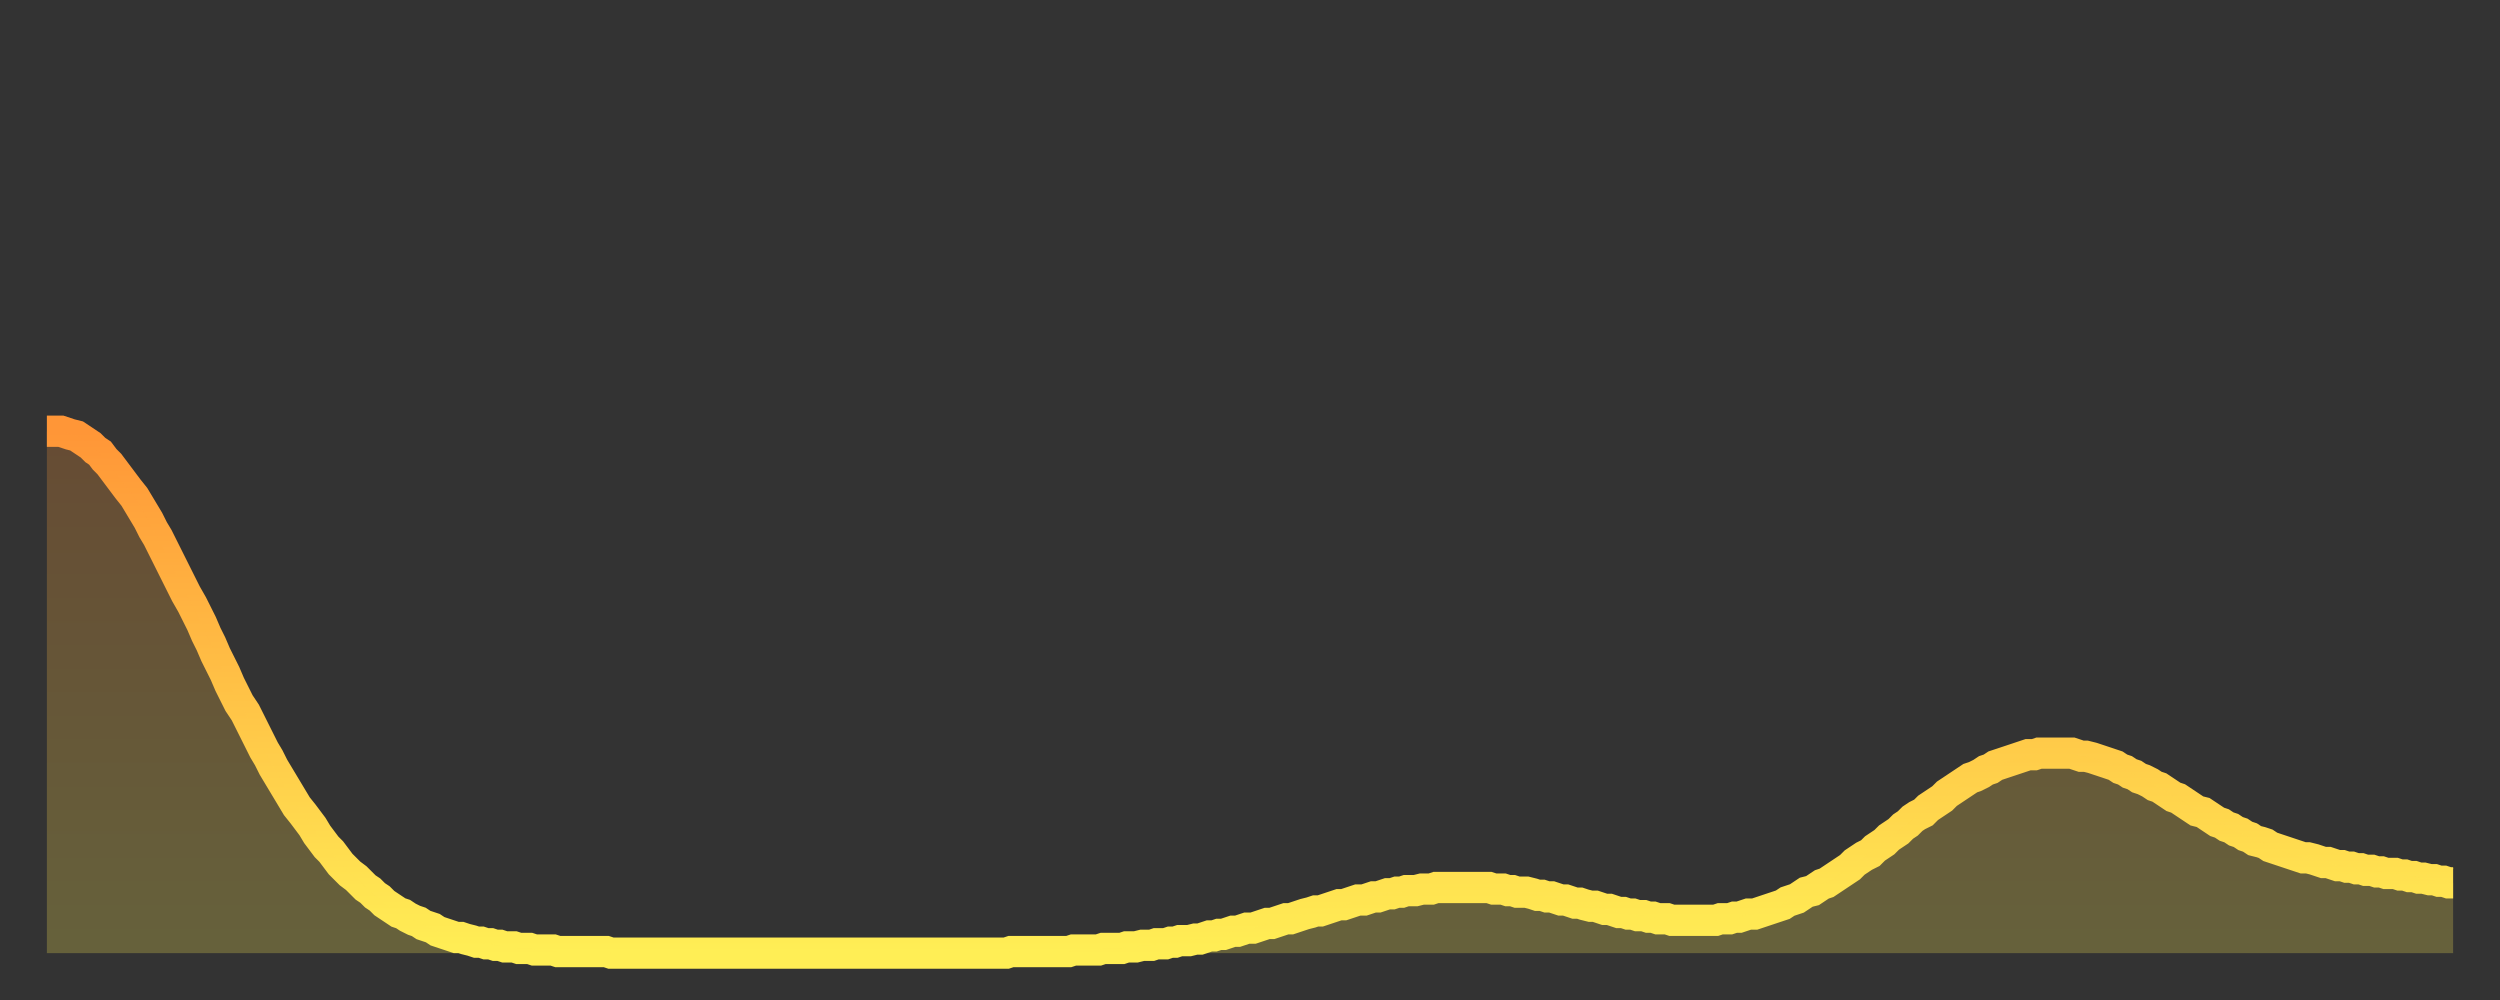 <?xml version="1.0" encoding="utf-8" ?>
<svg baseProfile="full" height="64" version="1.1" width="160" xmlns="http://www.w3.org/2000/svg" xmlns:ev="http://www.w3.org/2001/xml-events" xmlns:xlink="http://www.w3.org/1999/xlink"><rect width="100%" height="100%" fill="#333333" stroke="none"/><defs><linearGradient id="id16648" x1="0" x2="0" y1="0" y2="1"><stop offset="0%" stop-color="#ff9637" /><stop offset="50%" stop-color="#ffc246" /><stop offset="100%" stop-color="#ffee55" /></linearGradient></defs><g transform="translate(3,3)"><g><path d="M 0.0 24.6 0.3 24.6 0.6 24.6 0.9 24.6 1.2 24.7 1.5 24.8 1.9 24.9 2.2 25.1 2.5 25.3 2.8 25.5 3.1 25.8 3.4 26.0 3.7 26.4 4.0 26.7 4.3 27.1 4.6 27.5 4.9 27.9 5.2 28.3 5.6 28.8 5.9 29.3 6.2 29.8 6.5 30.3 6.8 30.9 7.1 31.4 7.4 32.0 7.7 32.6 8.0 33.2 8.3 33.8 8.6 34.4 8.9 35.0 9.3 35.7 9.6 36.3 9.9 36.9 10.2 37.6 10.5 38.2 10.8 38.9 11.1 39.5 11.4 40.1 11.7 40.8 12.0 41.4 12.3 42.0 12.7 42.6 13.0 43.2 13.3 43.8 13.6 44.4 13.9 45.0 14.2 45.5 14.5 46.1 14.8 46.6 15.1 47.1 15.4 47.6 15.7 48.1 16.0 48.6 16.4 49.1 16.7 49.5 17.0 49.9 17.3 50.4 17.6 50.8 17.9 51.2 18.2 51.5 18.5 51.9 18.8 52.3 19.1 52.6 19.4 52.9 19.8 53.2 20.1 53.5 20.4 53.8 20.7 54.0 21.0 54.3 21.3 54.5 21.6 54.8 21.9 55.0 22.2 55.2 22.5 55.4 22.8 55.5 23.1 55.7 23.5 55.9 23.8 56.0 24.1 56.2 24.4 56.3 24.7 56.4 25.0 56.6 25.3 56.7 25.6 56.8 25.9 56.9 26.2 57.0 26.5 57.0 26.8 57.1 27.2 57.2 27.5 57.3 27.8 57.3 28.1 57.4 28.4 57.4 28.7 57.5 29.0 57.5 29.3 57.6 29.6 57.6 29.9 57.6 30.2 57.7 30.6 57.7 30.9 57.7 31.2 57.8 31.5 57.8 31.8 57.8 32.1 57.8 32.4 57.8 32.7 57.9 33.0 57.9 33.3 57.9 33.6 57.9 33.9 57.9 34.3 57.9 34.6 57.9 34.9 57.9 35.2 57.9 35.5 57.9 35.8 57.9 36.1 58.0 36.4 58.0 36.7 58.0 37.0 58.0 37.3 58.0 37.7 58.0 38.0 58.0 38.3 58.0 38.6 58.0 38.9 58.0 39.2 58.0 39.5 58.0 39.8 58.0 40.1 58.0 40.4 58.0 40.7 58.0 41.0 58.0 41.4 58.0 41.7 58.0 42.0 58.0 42.3 58.0 42.6 58.0 42.9 58.0 43.2 58.0 43.5 58.0 43.8 58.0 44.1 58.0 44.4 58.0 44.7 58.0 45.1 58.0 45.4 58.0 45.7 58.0 46.0 58.0 46.3 58.0 46.6 58.0 46.9 58.0 47.2 58.0 47.5 58.0 47.8 58.0 48.1 58.0 48.5 58.0 48.8 58.0 49.1 58.0 49.4 58.0 49.7 58.0 50.0 58.0 50.3 58.0 50.6 58.0 50.9 58.0 51.2 58.0 51.5 58.0 51.8 58.0 52.2 58.0 52.5 58.0 52.8 58.0 53.1 58.0 53.4 58.0 53.7 58.0 54.0 58.0 54.3 58.0 54.6 58.0 54.9 58.0 55.2 58.0 55.6 58.0 55.9 58.0 56.2 58.0 56.5 58.0 56.8 58.0 57.1 58.0 57.4 58.0 57.7 58.0 58.0 58.0 58.3 58.0 58.6 58.0 58.9 58.0 59.3 58.0 59.6 58.0 59.9 58.0 60.2 58.0 60.5 58.0 60.8 58.0 61.1 58.0 61.4 58.0 61.7 57.9 62.0 57.9 62.3 57.9 62.6 57.9 63.0 57.9 63.3 57.9 63.6 57.9 63.9 57.9 64.2 57.9 64.5 57.9 64.8 57.9 65.1 57.9 65.4 57.9 65.7 57.8 66.0 57.8 66.4 57.8 66.7 57.8 67.0 57.8 67.3 57.8 67.6 57.7 67.9 57.7 68.2 57.7 68.5 57.7 68.8 57.7 69.1 57.6 69.4 57.6 69.7 57.6 70.1 57.5 70.4 57.5 70.7 57.5 71.0 57.4 71.3 57.4 71.6 57.4 71.9 57.3 72.2 57.3 72.5 57.2 72.8 57.2 73.1 57.2 73.5 57.1 73.8 57.1 74.1 57.0 74.4 56.9 74.7 56.9 75.0 56.8 75.3 56.8 75.6 56.7 75.9 56.6 76.2 56.6 76.5 56.5 76.8 56.4 77.2 56.4 77.5 56.3 77.8 56.2 78.1 56.1 78.4 56.1 78.7 56.0 79.0 55.9 79.3 55.8 79.6 55.8 79.9 55.7 80.2 55.6 80.5 55.5 80.9 55.4 81.2 55.3 81.5 55.3 81.8 55.2 82.1 55.1 82.4 55.0 82.7 54.9 83.0 54.9 83.3 54.8 83.6 54.7 83.9 54.6 84.3 54.6 84.6 54.5 84.9 54.4 85.2 54.4 85.5 54.3 85.8 54.2 86.1 54.2 86.4 54.1 86.7 54.1 87.0 54.0 87.3 54.0 87.6 54.0 88.0 53.9 88.3 53.9 88.6 53.9 88.9 53.8 89.2 53.8 89.5 53.8 89.8 53.8 90.1 53.8 90.4 53.8 90.7 53.8 91.0 53.8 91.4 53.8 91.7 53.8 92.0 53.8 92.3 53.8 92.6 53.9 92.9 53.9 93.2 53.9 93.5 54.0 93.8 54.0 94.1 54.1 94.4 54.1 94.7 54.1 95.1 54.2 95.4 54.3 95.7 54.3 96.0 54.4 96.3 54.4 96.6 54.5 96.9 54.6 97.2 54.6 97.5 54.7 97.8 54.8 98.1 54.8 98.4 54.9 98.8 55.0 99.1 55.0 99.4 55.1 99.7 55.2 100.0 55.2 100.3 55.3 100.6 55.4 100.9 55.4 101.2 55.5 101.5 55.5 101.8 55.6 102.2 55.6 102.5 55.7 102.8 55.7 103.1 55.8 103.4 55.8 103.7 55.8 104.0 55.9 104.3 55.9 104.6 55.9 104.9 55.9 105.2 55.9 105.5 55.9 105.9 55.9 106.2 55.9 106.5 55.9 106.8 55.9 107.1 55.8 107.4 55.8 107.7 55.8 108.0 55.7 108.3 55.7 108.6 55.6 108.9 55.5 109.3 55.5 109.6 55.4 109.9 55.3 110.2 55.2 110.5 55.1 110.8 55.0 111.1 54.9 111.4 54.7 111.7 54.6 112.0 54.5 112.3 54.3 112.6 54.1 113.0 54.0 113.3 53.8 113.6 53.6 113.9 53.5 114.2 53.3 114.5 53.1 114.8 52.9 115.1 52.7 115.4 52.5 115.7 52.2 116.0 52.0 116.3 51.8 116.7 51.6 117.0 51.3 117.3 51.1 117.6 50.9 117.9 50.6 118.2 50.4 118.5 50.2 118.8 49.9 119.1 49.7 119.4 49.4 119.7 49.2 120.1 49.0 120.4 48.7 120.7 48.5 121.0 48.3 121.3 48.1 121.6 47.8 121.9 47.6 122.2 47.4 122.5 47.2 122.8 47.0 123.1 46.8 123.4 46.7 123.8 46.5 124.1 46.3 124.4 46.2 124.7 46.0 125.0 45.9 125.3 45.8 125.6 45.7 125.9 45.6 126.2 45.5 126.5 45.4 126.8 45.3 127.2 45.3 127.5 45.2 127.8 45.2 128.1 45.2 128.4 45.2 128.7 45.2 129.0 45.2 129.3 45.2 129.6 45.2 129.9 45.3 130.2 45.4 130.5 45.4 130.9 45.5 131.2 45.6 131.5 45.7 131.8 45.8 132.1 45.9 132.4 46.0 132.7 46.2 133.0 46.3 133.3 46.5 133.6 46.6 133.9 46.8 134.2 46.9 134.6 47.1 134.9 47.3 135.2 47.4 135.5 47.6 135.8 47.8 136.1 48.0 136.4 48.1 136.7 48.3 137.0 48.5 137.3 48.7 137.6 48.9 138.0 49.0 138.3 49.2 138.6 49.4 138.9 49.6 139.2 49.7 139.5 49.9 139.8 50.0 140.1 50.2 140.4 50.3 140.7 50.5 141.0 50.6 141.3 50.8 141.7 50.9 142.0 51.0 142.3 51.2 142.6 51.3 142.9 51.4 143.2 51.5 143.5 51.6 143.8 51.7 144.1 51.8 144.4 51.9 144.7 51.9 145.1 52.0 145.4 52.1 145.7 52.2 146.0 52.2 146.3 52.3 146.6 52.4 146.9 52.4 147.2 52.5 147.5 52.5 147.8 52.6 148.1 52.6 148.4 52.7 148.8 52.7 149.1 52.8 149.4 52.8 149.7 52.9 150.0 52.9 150.3 52.9 150.6 53.0 150.9 53.0 151.2 53.1 151.5 53.1 151.8 53.2 152.1 53.2 152.5 53.3 152.8 53.3 153.1 53.4 153.4 53.4 153.7 53.5 154.0 53.5" fill="none" id="graph-curve" opacity="1" stroke="url(#id16648)" stroke-width="2" /><path d="M 0 58 L 0.0 24.6 0.3 24.6 0.6 24.6 0.9 24.6 1.2 24.7 1.5 24.8 1.9 24.9 2.2 25.1 2.5 25.3 2.8 25.5 3.1 25.8 3.4 26.0 3.7 26.4 4.0 26.7 4.3 27.1 4.6 27.5 4.9 27.9 5.2 28.3 5.6 28.8 5.9 29.3 6.2 29.8 6.5 30.3 6.8 30.9 7.1 31.4 7.4 32.0 7.7 32.6 8.0 33.2 8.3 33.8 8.6 34.4 8.9 35.0 9.3 35.7 9.6 36.3 9.9 36.9 10.2 37.6 10.5 38.2 10.8 38.9 11.1 39.5 11.4 40.1 11.7 40.8 12.0 41.4 12.3 42.0 12.7 42.6 13.0 43.2 13.3 43.8 13.6 44.4 13.9 45.0 14.2 45.5 14.5 46.1 14.8 46.6 15.1 47.1 15.4 47.6 15.7 48.1 16.0 48.6 16.4 49.1 16.7 49.5 17.0 49.9 17.3 50.4 17.6 50.8 17.9 51.2 18.2 51.5 18.5 51.9 18.8 52.3 19.1 52.6 19.4 52.9 19.8 53.2 20.1 53.5 20.4 53.8 20.7 54.0 21.0 54.3 21.3 54.5 21.6 54.8 21.9 55.0 22.2 55.2 22.5 55.4 22.8 55.5 23.1 55.7 23.5 55.9 23.8 56.0 24.1 56.2 24.4 56.3 24.7 56.4 25.0 56.6 25.3 56.7 25.6 56.8 25.9 56.9 26.2 57.0 26.5 57.0 26.8 57.1 27.2 57.2 27.5 57.3 27.8 57.3 28.1 57.4 28.4 57.4 28.7 57.5 29.0 57.5 29.3 57.6 29.6 57.6 29.9 57.6 30.2 57.7 30.6 57.7 30.9 57.7 31.2 57.8 31.5 57.8 31.8 57.8 32.1 57.8 32.4 57.8 32.7 57.9 33.0 57.9 33.3 57.9 33.6 57.9 33.9 57.9 34.3 57.9 34.6 57.9 34.9 57.9 35.2 57.9 35.5 57.9 35.8 57.9 36.1 58.0 36.4 58.0 36.7 58.0 37.0 58.0 37.3 58.0 37.7 58.0 38.0 58.0 38.3 58.0 38.6 58.0 38.9 58.0 39.2 58.0 39.5 58.0 39.8 58.0 40.1 58.0 40.4 58.0 40.7 58.0 41.0 58.0 41.4 58.0 41.7 58.0 42.0 58.0 42.3 58.0 42.6 58.0 42.9 58.0 43.2 58.0 43.5 58.0 43.8 58.0 44.1 58.0 44.4 58.0 44.7 58.0 45.1 58.0 45.4 58.0 45.7 58.0 46.0 58.0 46.3 58.0 46.6 58.0 46.9 58.0 47.2 58.0 47.5 58.0 47.8 58.0 48.1 58.0 48.5 58.0 48.8 58.0 49.1 58.0 49.4 58.0 49.7 58.0 50.0 58.0 50.3 58.0 50.6 58.0 50.9 58.0 51.2 58.0 51.5 58.0 51.8 58.0 52.2 58.0 52.5 58.0 52.8 58.0 53.1 58.0 53.4 58.0 53.7 58.0 54.0 58.0 54.3 58.0 54.6 58.0 54.9 58.0 55.2 58.0 55.6 58.0 55.9 58.0 56.2 58.0 56.5 58.0 56.8 58.0 57.1 58.0 57.4 58.0 57.7 58.0 58.0 58.0 58.3 58.0 58.6 58.0 58.9 58.0 59.3 58.0 59.6 58.0 59.9 58.0 60.2 58.0 60.5 58.0 60.8 58.0 61.1 58.0 61.4 58.0 61.7 57.9 62.0 57.9 62.3 57.9 62.6 57.9 63.0 57.9 63.3 57.9 63.6 57.9 63.9 57.9 64.2 57.9 64.5 57.9 64.8 57.9 65.1 57.9 65.4 57.9 65.7 57.8 66.0 57.8 66.4 57.8 66.7 57.8 67.0 57.8 67.3 57.8 67.6 57.7 67.9 57.7 68.2 57.7 68.5 57.7 68.8 57.7 69.1 57.6 69.4 57.6 69.7 57.6 70.1 57.5 70.4 57.5 70.7 57.5 71.0 57.4 71.3 57.4 71.6 57.4 71.9 57.3 72.2 57.3 72.5 57.2 72.8 57.2 73.1 57.2 73.5 57.1 73.8 57.1 74.1 57.0 74.4 56.9 74.7 56.9 75.0 56.8 75.3 56.8 75.6 56.7 75.9 56.6 76.2 56.6 76.5 56.5 76.8 56.4 77.2 56.4 77.5 56.3 77.8 56.2 78.1 56.1 78.4 56.1 78.7 56.0 79.0 55.9 79.3 55.8 79.6 55.8 79.9 55.7 80.2 55.6 80.5 55.5 80.9 55.4 81.2 55.3 81.5 55.3 81.8 55.2 82.1 55.1 82.4 55.0 82.7 54.9 83.0 54.9 83.3 54.8 83.6 54.7 83.9 54.6 84.3 54.6 84.6 54.5 84.9 54.4 85.2 54.4 85.5 54.3 85.8 54.2 86.1 54.2 86.4 54.1 86.7 54.1 87.0 54.0 87.3 54.0 87.6 54.0 88.0 53.9 88.3 53.9 88.6 53.9 88.9 53.8 89.2 53.8 89.5 53.8 89.8 53.8 90.1 53.8 90.4 53.8 90.7 53.8 91.0 53.8 91.4 53.8 91.7 53.8 92.0 53.8 92.3 53.8 92.6 53.9 92.9 53.9 93.2 53.9 93.5 54.0 93.8 54.0 94.1 54.1 94.4 54.1 94.7 54.1 95.1 54.2 95.4 54.3 95.7 54.3 96.0 54.4 96.3 54.4 96.6 54.5 96.9 54.6 97.2 54.6 97.5 54.7 97.8 54.8 98.1 54.8 98.4 54.9 98.8 55.0 99.1 55.0 99.4 55.1 99.7 55.2 100.0 55.2 100.3 55.3 100.6 55.4 100.9 55.4 101.2 55.5 101.5 55.5 101.8 55.6 102.2 55.6 102.5 55.7 102.8 55.7 103.1 55.8 103.4 55.8 103.7 55.8 104.0 55.9 104.3 55.9 104.6 55.9 104.9 55.9 105.2 55.9 105.5 55.9 105.9 55.9 106.2 55.9 106.5 55.9 106.8 55.9 107.1 55.8 107.4 55.8 107.7 55.8 108.0 55.7 108.3 55.7 108.6 55.6 108.9 55.5 109.3 55.5 109.6 55.4 109.9 55.3 110.2 55.2 110.5 55.1 110.8 55.0 111.1 54.9 111.4 54.7 111.7 54.6 112.0 54.5 112.3 54.3 112.6 54.1 113.0 54.0 113.3 53.8 113.6 53.6 113.9 53.5 114.2 53.3 114.5 53.1 114.8 52.9 115.1 52.7 115.4 52.5 115.7 52.2 116.0 52.0 116.3 51.8 116.7 51.6 117.0 51.3 117.3 51.1 117.6 50.9 117.9 50.6 118.2 50.4 118.5 50.2 118.8 49.9 119.1 49.7 119.4 49.4 119.7 49.2 120.1 49.0 120.4 48.7 120.7 48.5 121.0 48.3 121.3 48.1 121.6 47.8 121.9 47.6 122.2 47.4 122.5 47.2 122.8 47.0 123.1 46.8 123.4 46.7 123.8 46.5 124.1 46.3 124.4 46.2 124.7 46.0 125.0 45.9 125.3 45.8 125.6 45.7 125.9 45.6 126.2 45.5 126.5 45.4 126.8 45.3 127.2 45.3 127.5 45.2 127.8 45.2 128.1 45.2 128.4 45.2 128.7 45.2 129.0 45.2 129.3 45.2 129.6 45.2 129.9 45.3 130.2 45.4 130.5 45.4 130.9 45.5 131.2 45.6 131.5 45.7 131.8 45.8 132.1 45.9 132.4 46.0 132.7 46.2 133.0 46.3 133.3 46.5 133.6 46.6 133.9 46.8 134.2 46.9 134.6 47.1 134.9 47.3 135.2 47.4 135.5 47.6 135.8 47.8 136.1 48.0 136.4 48.1 136.7 48.3 137.0 48.5 137.3 48.7 137.6 48.9 138.0 49.0 138.3 49.2 138.6 49.4 138.9 49.6 139.2 49.7 139.5 49.9 139.8 50.0 140.1 50.2 140.4 50.3 140.7 50.5 141.0 50.6 141.3 50.8 141.7 50.9 142.0 51.0 142.3 51.2 142.6 51.3 142.9 51.4 143.2 51.5 143.5 51.6 143.8 51.7 144.1 51.8 144.4 51.9 144.7 51.9 145.1 52.0 145.4 52.1 145.7 52.2 146.0 52.2 146.3 52.3 146.6 52.4 146.9 52.4 147.2 52.5 147.5 52.5 147.8 52.6 148.1 52.6 148.4 52.7 148.8 52.7 149.1 52.8 149.4 52.8 149.7 52.9 150.0 52.9 150.3 52.9 150.6 53.0 150.9 53.0 151.2 53.1 151.5 53.1 151.8 53.2 152.1 53.2 152.5 53.3 152.8 53.3 153.1 53.4 153.4 53.4 153.7 53.5 154.0 53.5 154 58" fill="url(#id16648)" fill-opacity=".25" id="graph-shadow" /></g></g></svg>